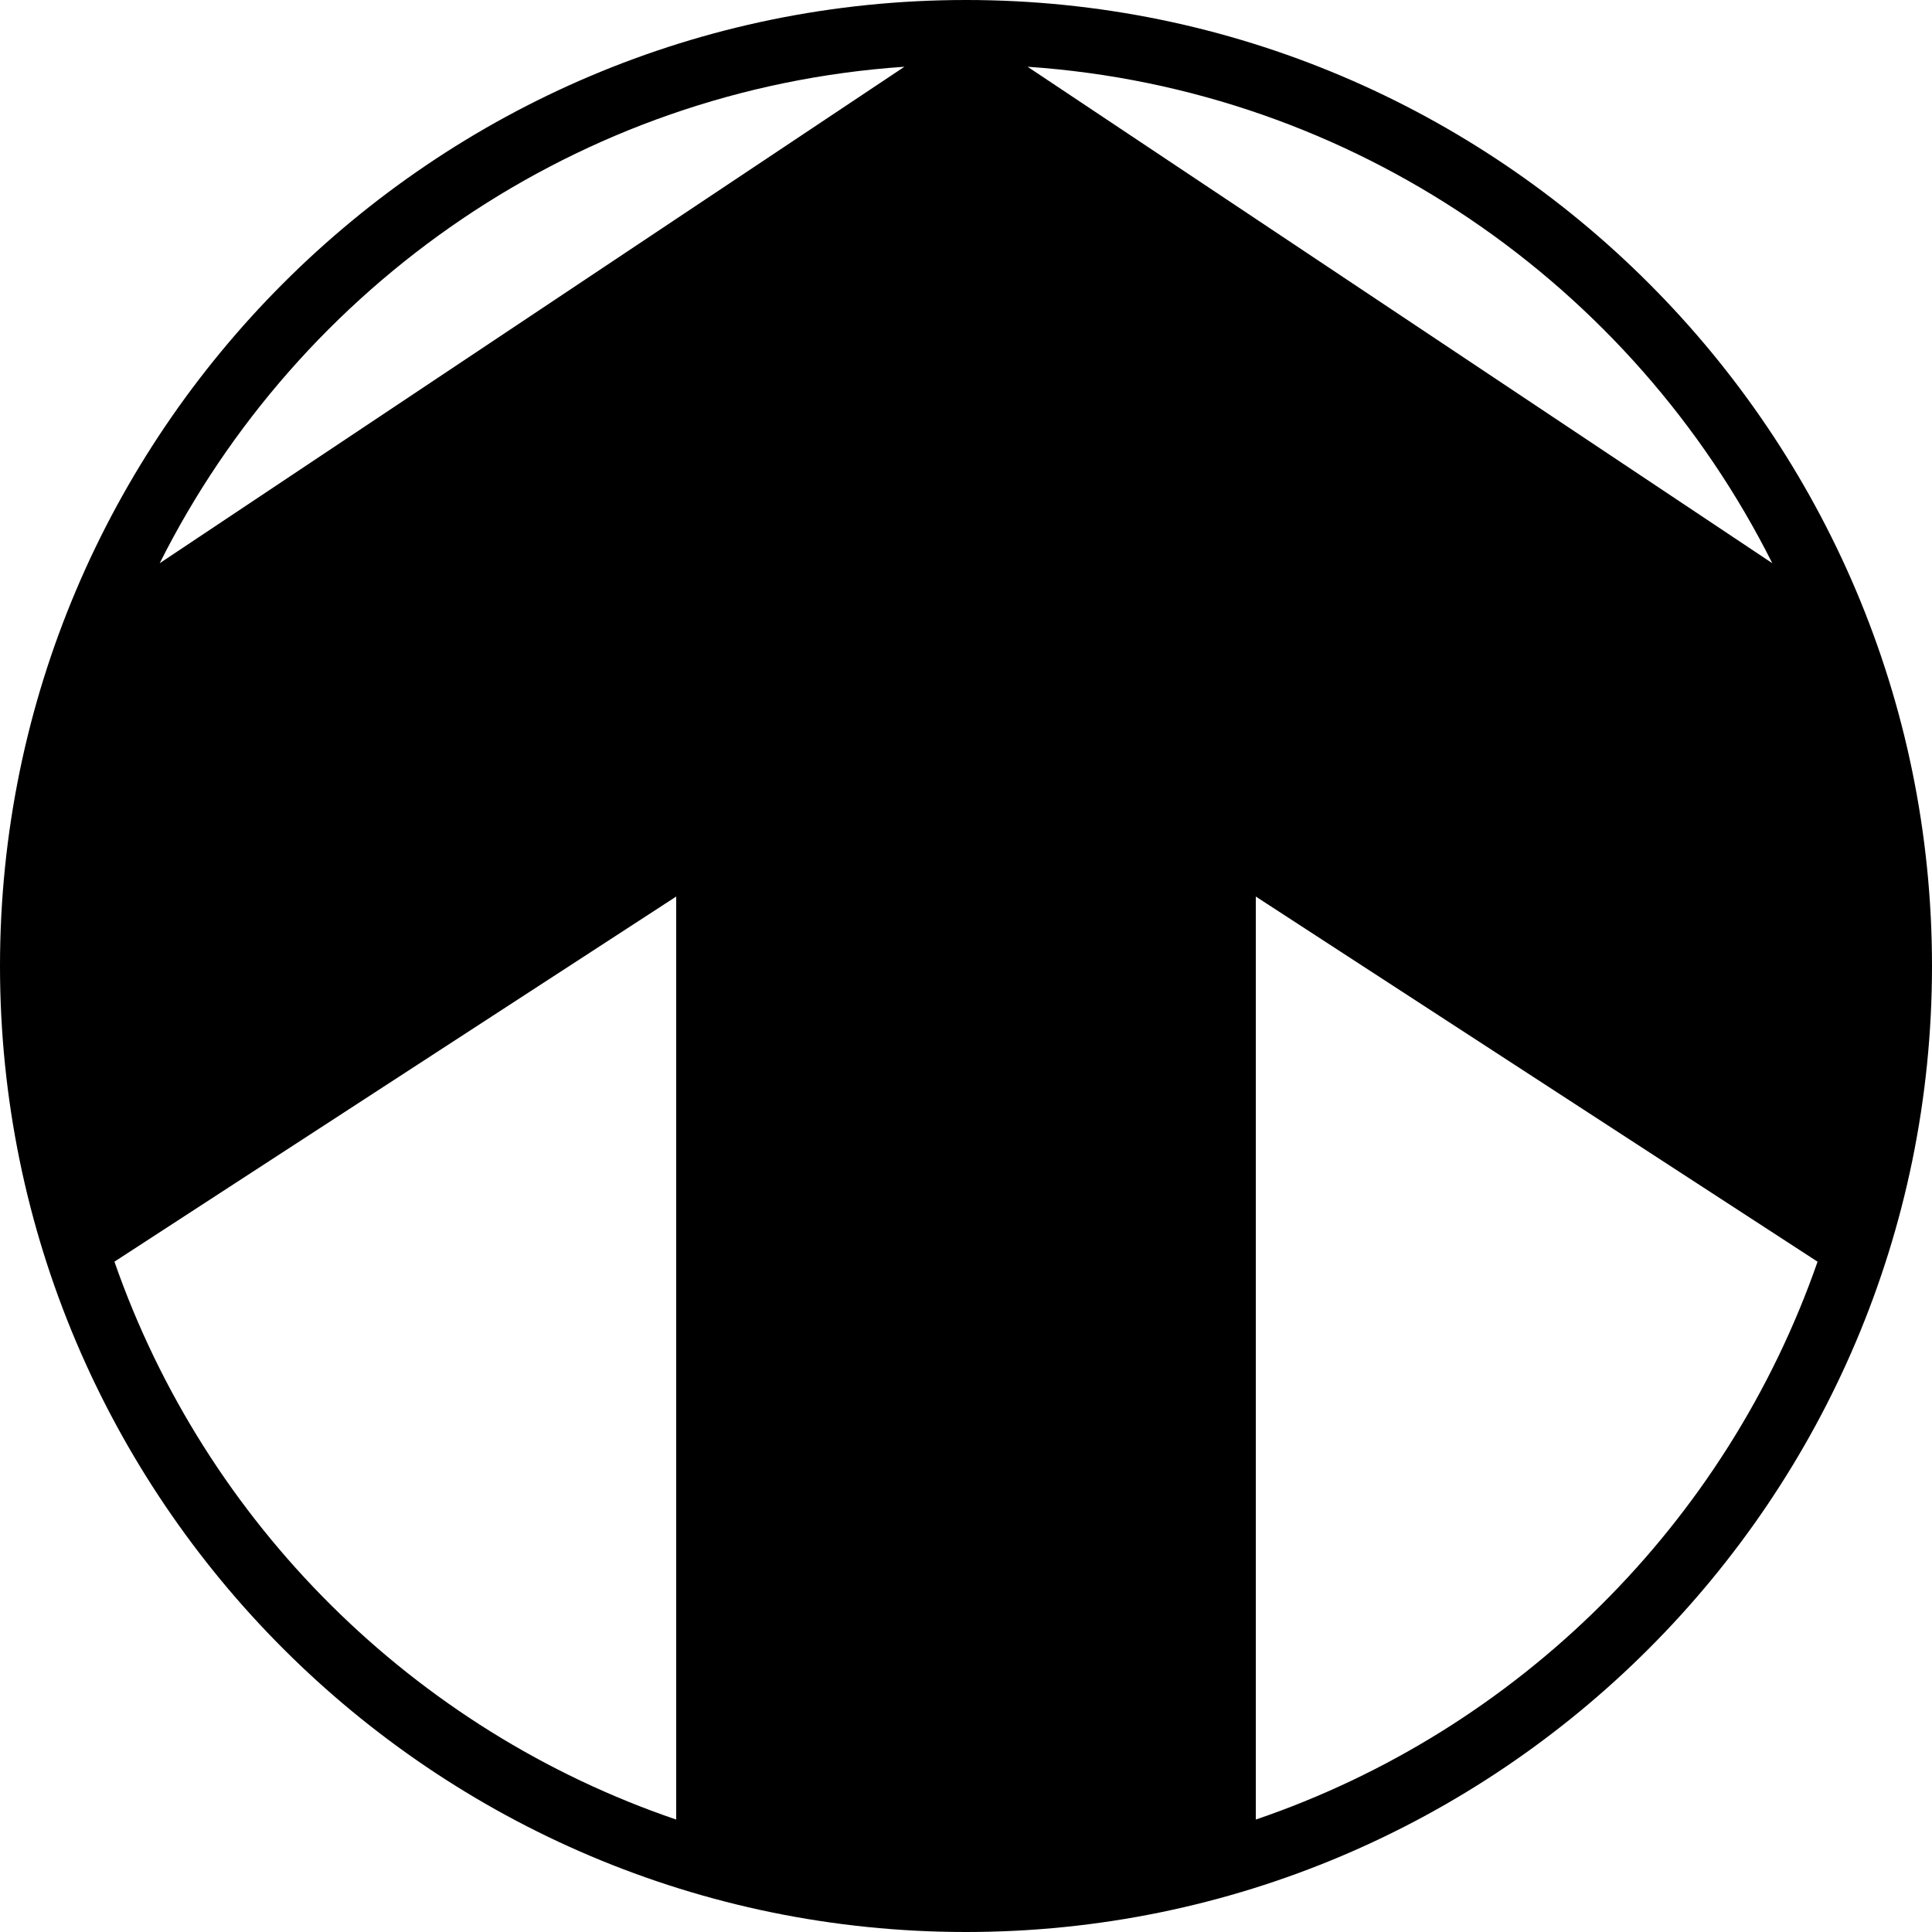 <?xml version="1.0" encoding="iso-8859-1"?>
<!-- Uploaded to: SVG Repo, www.svgrepo.com, Generator: SVG Repo Mixer Tools -->
<svg fill="#000000" height="800px" width="800px" version="1.1" id="Layer_1" xmlns="http://www.w3.org/2000/svg" xmlns:xlink="http://www.w3.org/1999/xlink" 
	 viewBox="0 0 512 512" xml:space="preserve">
<g>
	<g>
		<path d="M256,0C114.842,0,0,114.842,0,256s114.842,256,256,256s256-114.842,256-256S397.158,0,256,0z M179.2,482.202
			c-69.538-23.68-124.732-78.524-148.873-147.849L179.2,237.594V482.202z M42.325,149.257
			C79.292,75.563,153.242,23.552,239.684,17.69L42.325,149.257z M469.675,149.257L272.316,17.69
			C358.758,23.552,432.708,75.563,469.675,149.257z M332.8,482.202V237.594l148.873,96.768
			C457.532,403.678,402.338,458.522,332.8,482.202z"/>
	</g>
</g>
</svg>